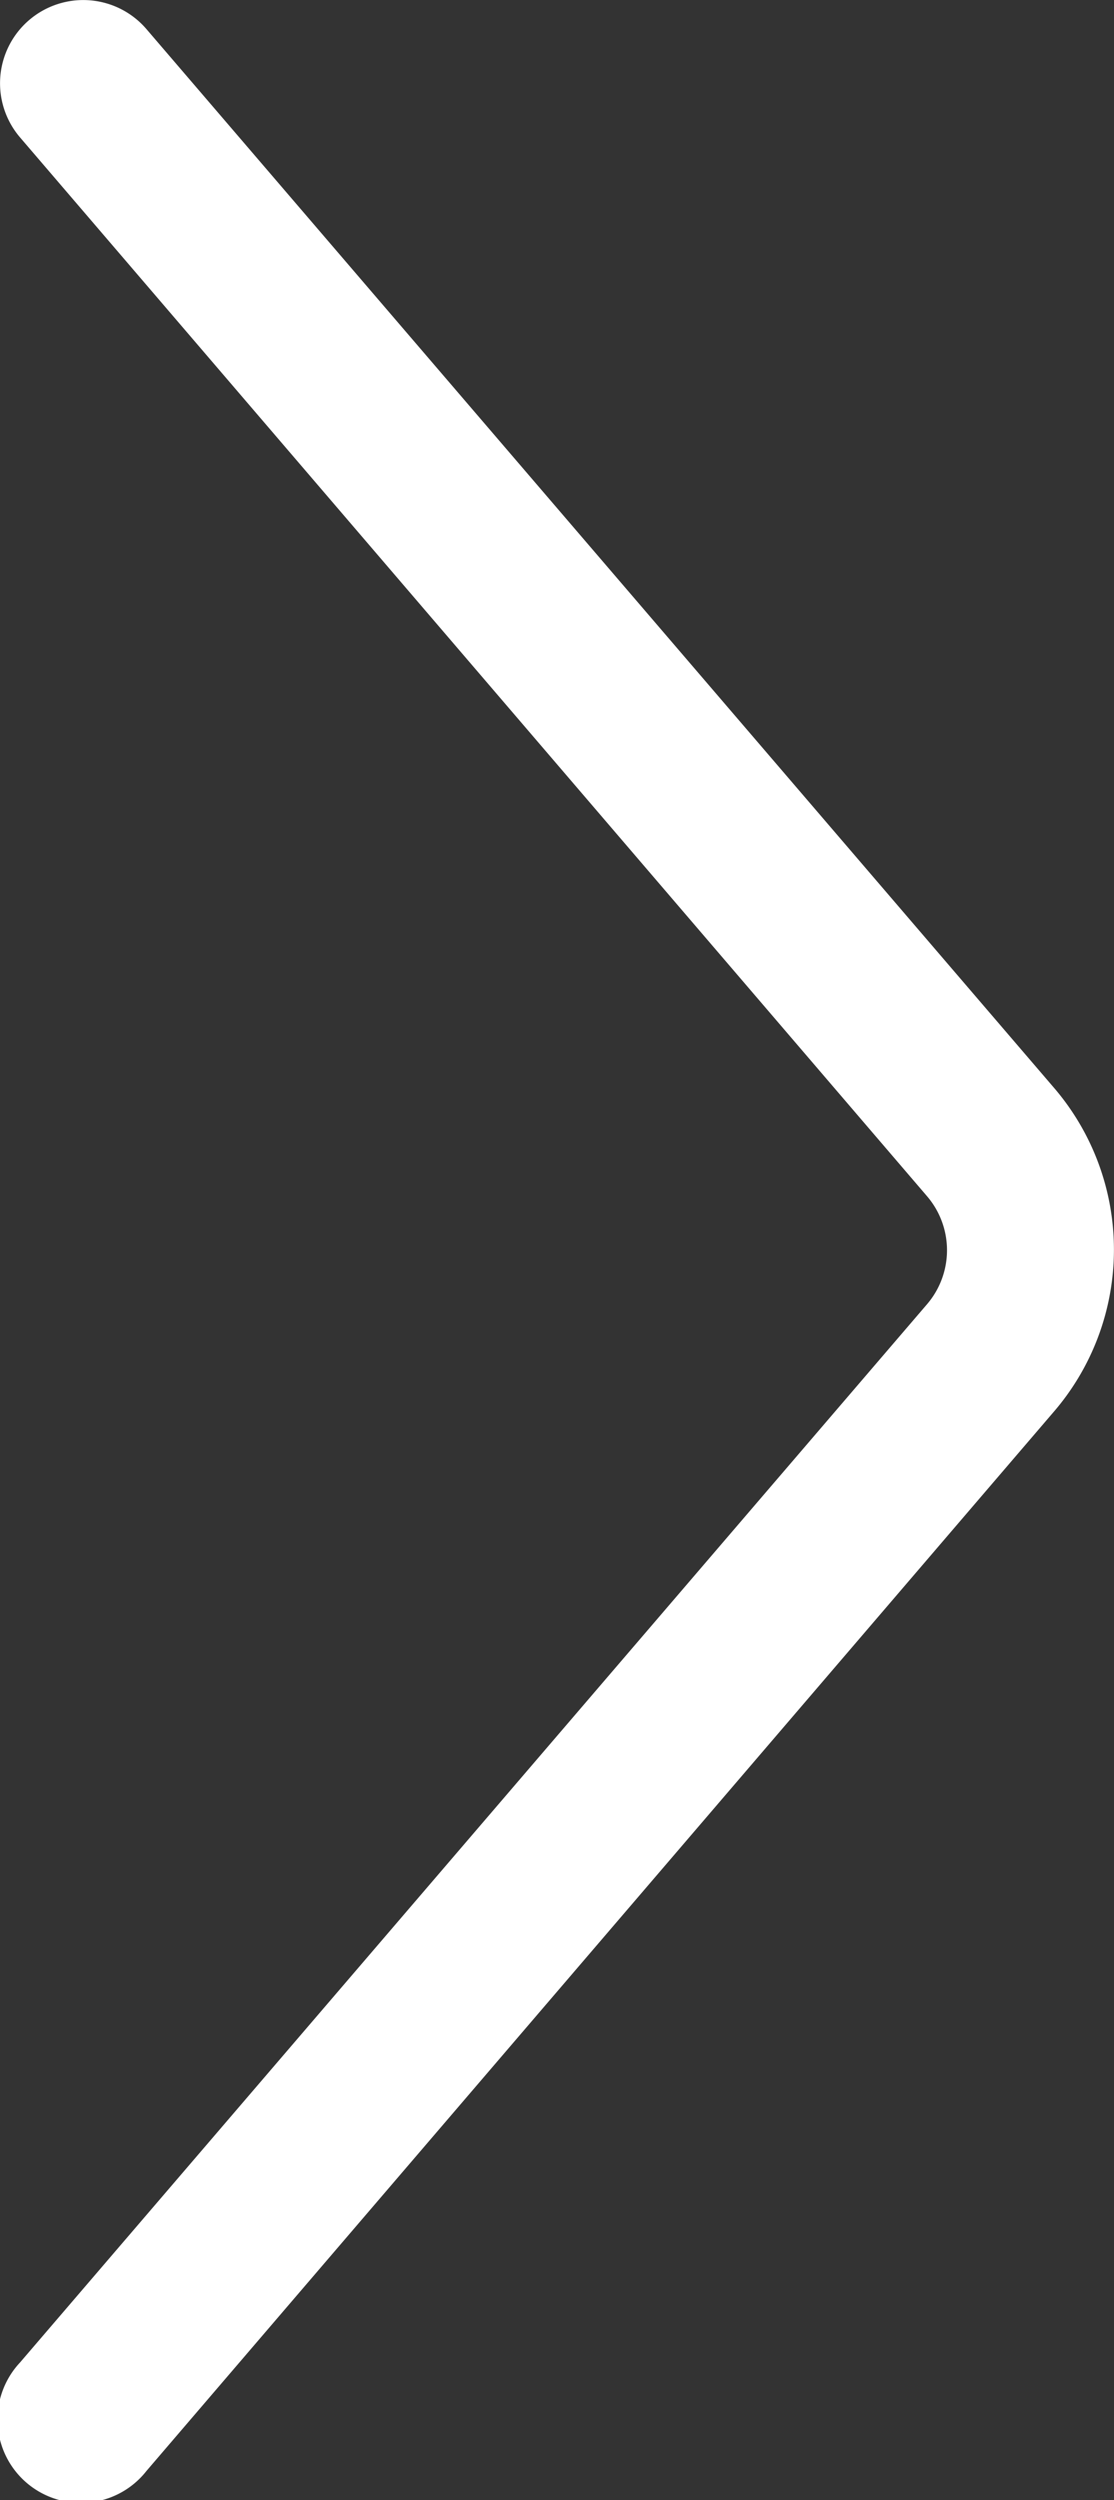 <svg xmlns="http://www.w3.org/2000/svg" width="6" height="13.462" viewBox="0 0 6 13.462"><rect x="0" y="0" width="6" height="13.462" fill="#333333" stroke="none"/><defs><clipPath id="a"><path data-name="Rectangle 32" fill="#fff" d="M0 0h6v13.462H0z"/></clipPath></defs><g data-name="Group 18" clip-path="url(#a)"><path data-name="Path 4" d="M.108 12.721a.449.449 0 10.681.584l4.884-5.7a1.338 1.338 0 000-1.752L.789.157A.448.448 0 10.108.74l4.884 5.7a.447.447 0 010 .584z" fill="#fff"/></g></svg>